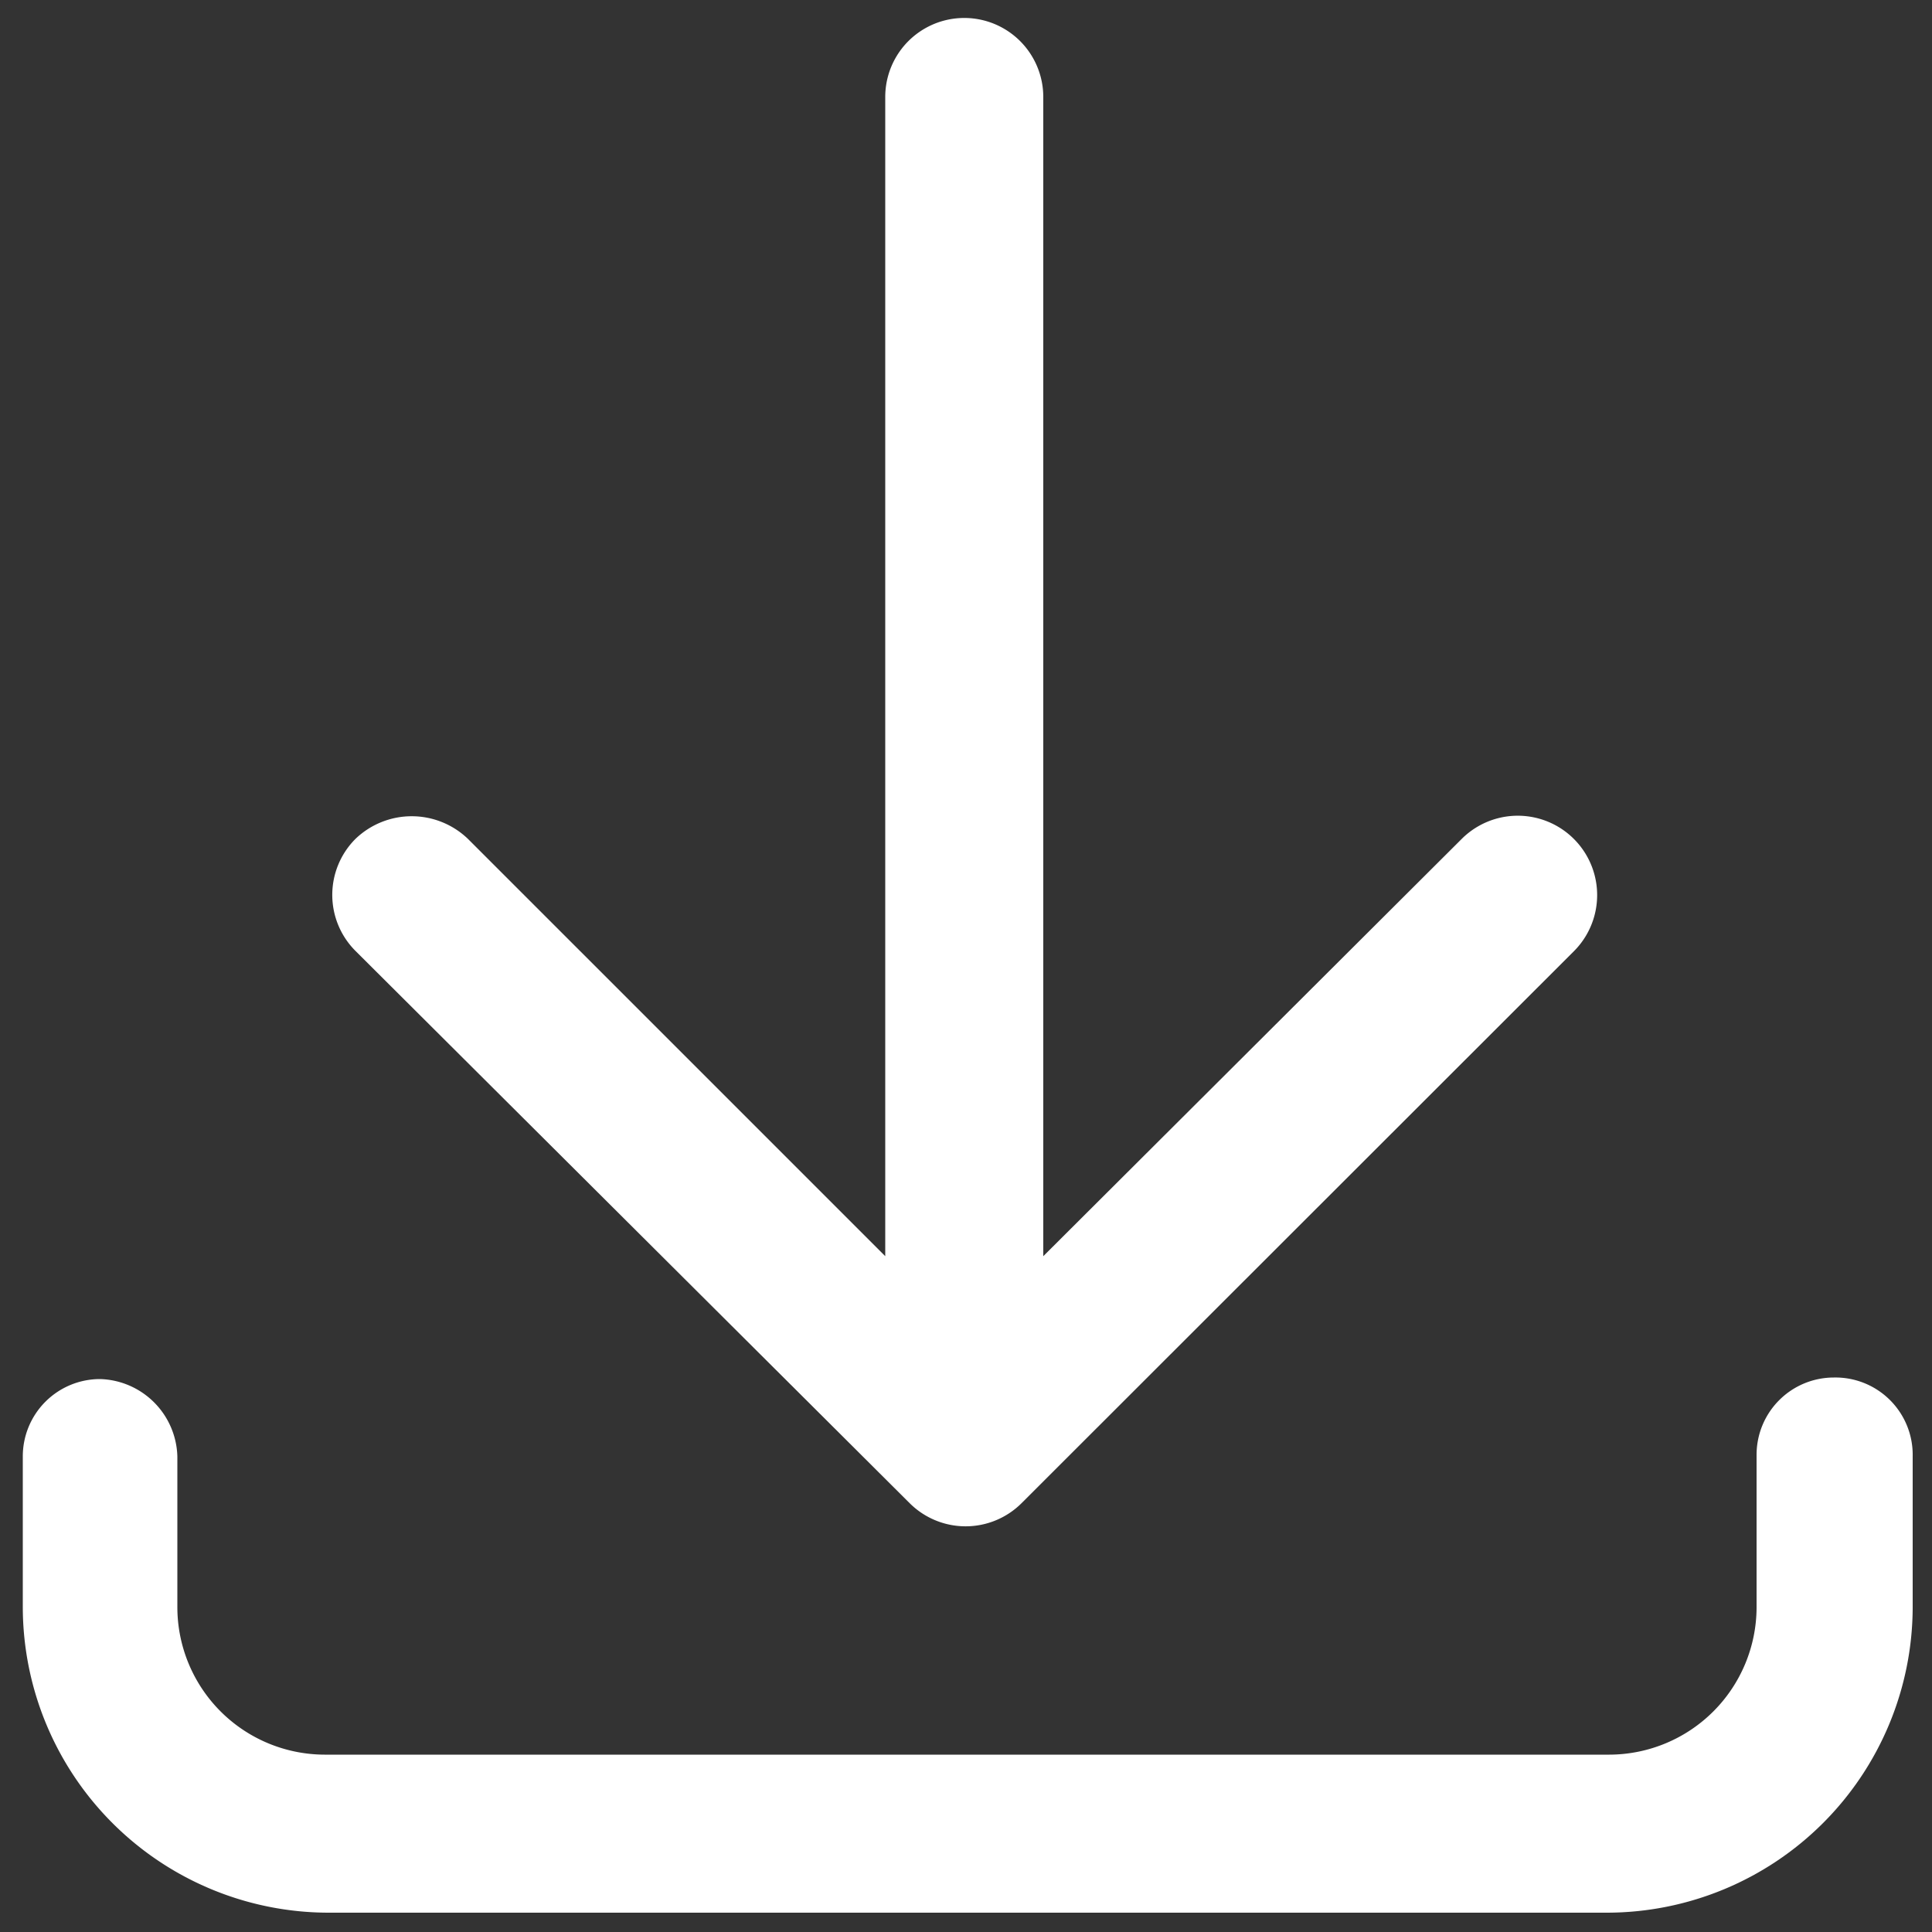 <svg id="레이어_1" data-name="레이어 1" xmlns="http://www.w3.org/2000/svg" viewBox="0 0 50 50"><rect x="0" y="0" width="50" height="50" fill="#333333" stroke="none"/><defs><style>.cls-1{fill:#fff;}</style></defs><path class="cls-1" d="M47.46,35.65h0a2,2,0,0,0-2,2V41.6a3.82,3.82,0,0,1-3.81,3.81H8.4A3.82,3.82,0,0,1,4.59,41.6V37.69a2.06,2.06,0,0,0-2-2h0a2,2,0,0,0-2,2V41.6a7.92,7.92,0,0,0,7.91,7.9H41.59a7.92,7.92,0,0,0,7.91-7.9V37.69A2,2,0,0,0,47.46,35.65Z"/><path class="cls-1" d="M23.54,38.9a2.05,2.05,0,0,0,2.9,0L40.73,24.62a2.05,2.05,0,1,0-2.9-2.91L27,32.51v-30a2,2,0,0,0-4.09,0v30l-10.8-10.8a2.1,2.1,0,0,0-2.91,0,2.05,2.05,0,0,0,0,2.9Z"/></svg>